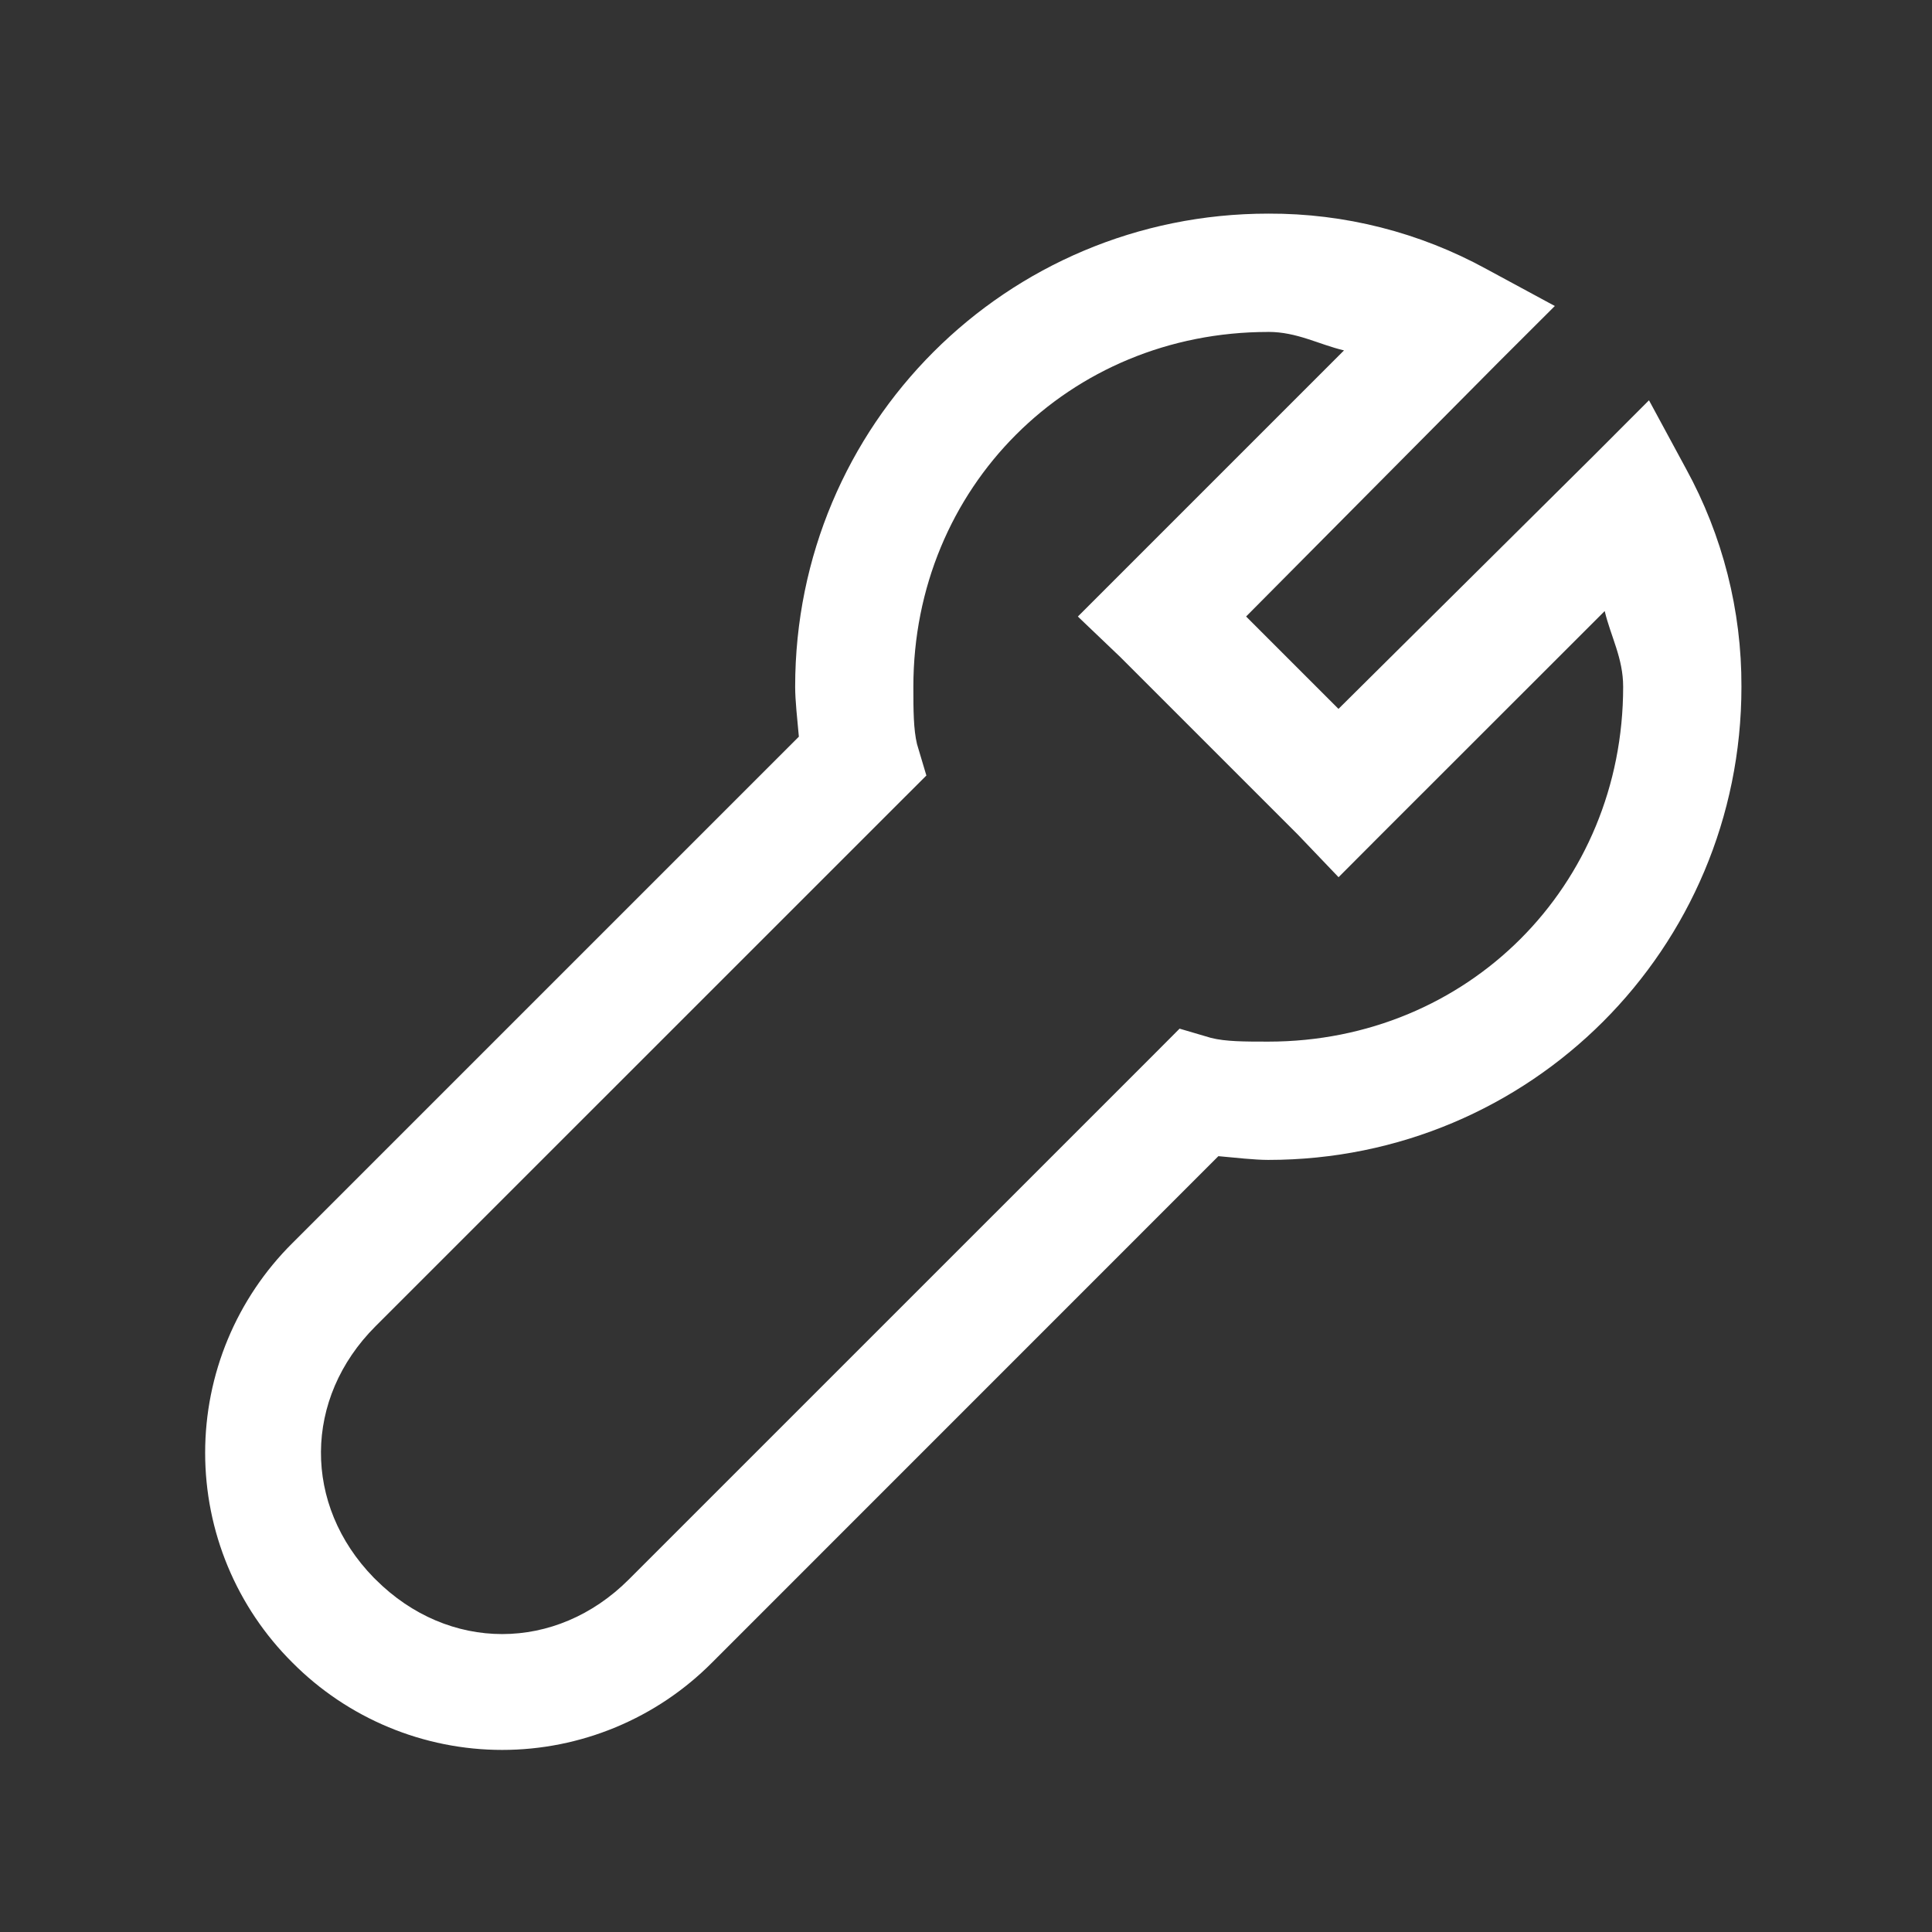 <svg width="49" height="49" viewBox="0 0 49 49" fill="none" xmlns="http://www.w3.org/2000/svg">
<rect x="0" y="0" width="49" height="49" fill="#333333" stroke="none"/>
<path d="M32.167 5.418C25.522 5.418 20.167 10.773 20.167 17.418C20.167 17.77 20.222 18.247 20.261 18.684L7.417 31.527C6.715 32.224 6.158 33.053 5.778 33.966C5.398 34.879 5.203 35.858 5.203 36.847C5.203 37.837 5.398 38.816 5.778 39.729C6.158 40.642 6.715 41.471 7.417 42.168C8.114 42.87 8.943 43.426 9.856 43.806C10.769 44.186 11.748 44.382 12.737 44.382C13.726 44.382 14.705 44.186 15.618 43.806C16.532 43.426 17.36 42.87 18.058 42.168L30.901 29.323C31.336 29.362 31.816 29.418 32.167 29.418C38.812 29.418 44.167 24.063 44.167 17.418C44.174 15.485 43.69 13.581 42.76 11.886L41.822 10.152L40.417 11.559L33.947 17.979L31.604 15.636L38.024 9.168L39.434 7.761L37.699 6.823C36.004 5.893 34.1 5.41 32.167 5.418ZM32.167 8.418C32.896 8.418 33.439 8.733 34.087 8.887L28.417 14.557L27.337 15.637L28.417 16.668L32.917 21.168L33.949 22.248L35.026 21.168L40.699 15.498C40.853 16.146 41.167 16.689 41.167 17.418C41.167 22.473 37.222 26.418 32.167 26.418C31.567 26.418 31.087 26.418 30.712 26.323L29.917 26.089L29.308 26.7L15.947 40.06C14.102 41.905 11.372 41.905 9.527 40.06L9.479 40.013C7.679 38.167 7.694 35.467 9.524 33.637L22.885 20.278L23.495 19.669L23.258 18.874C23.168 18.499 23.165 18.019 23.165 17.419C23.165 12.364 27.11 8.419 32.165 8.419L32.167 8.418Z" fill="white"/>
</svg>
